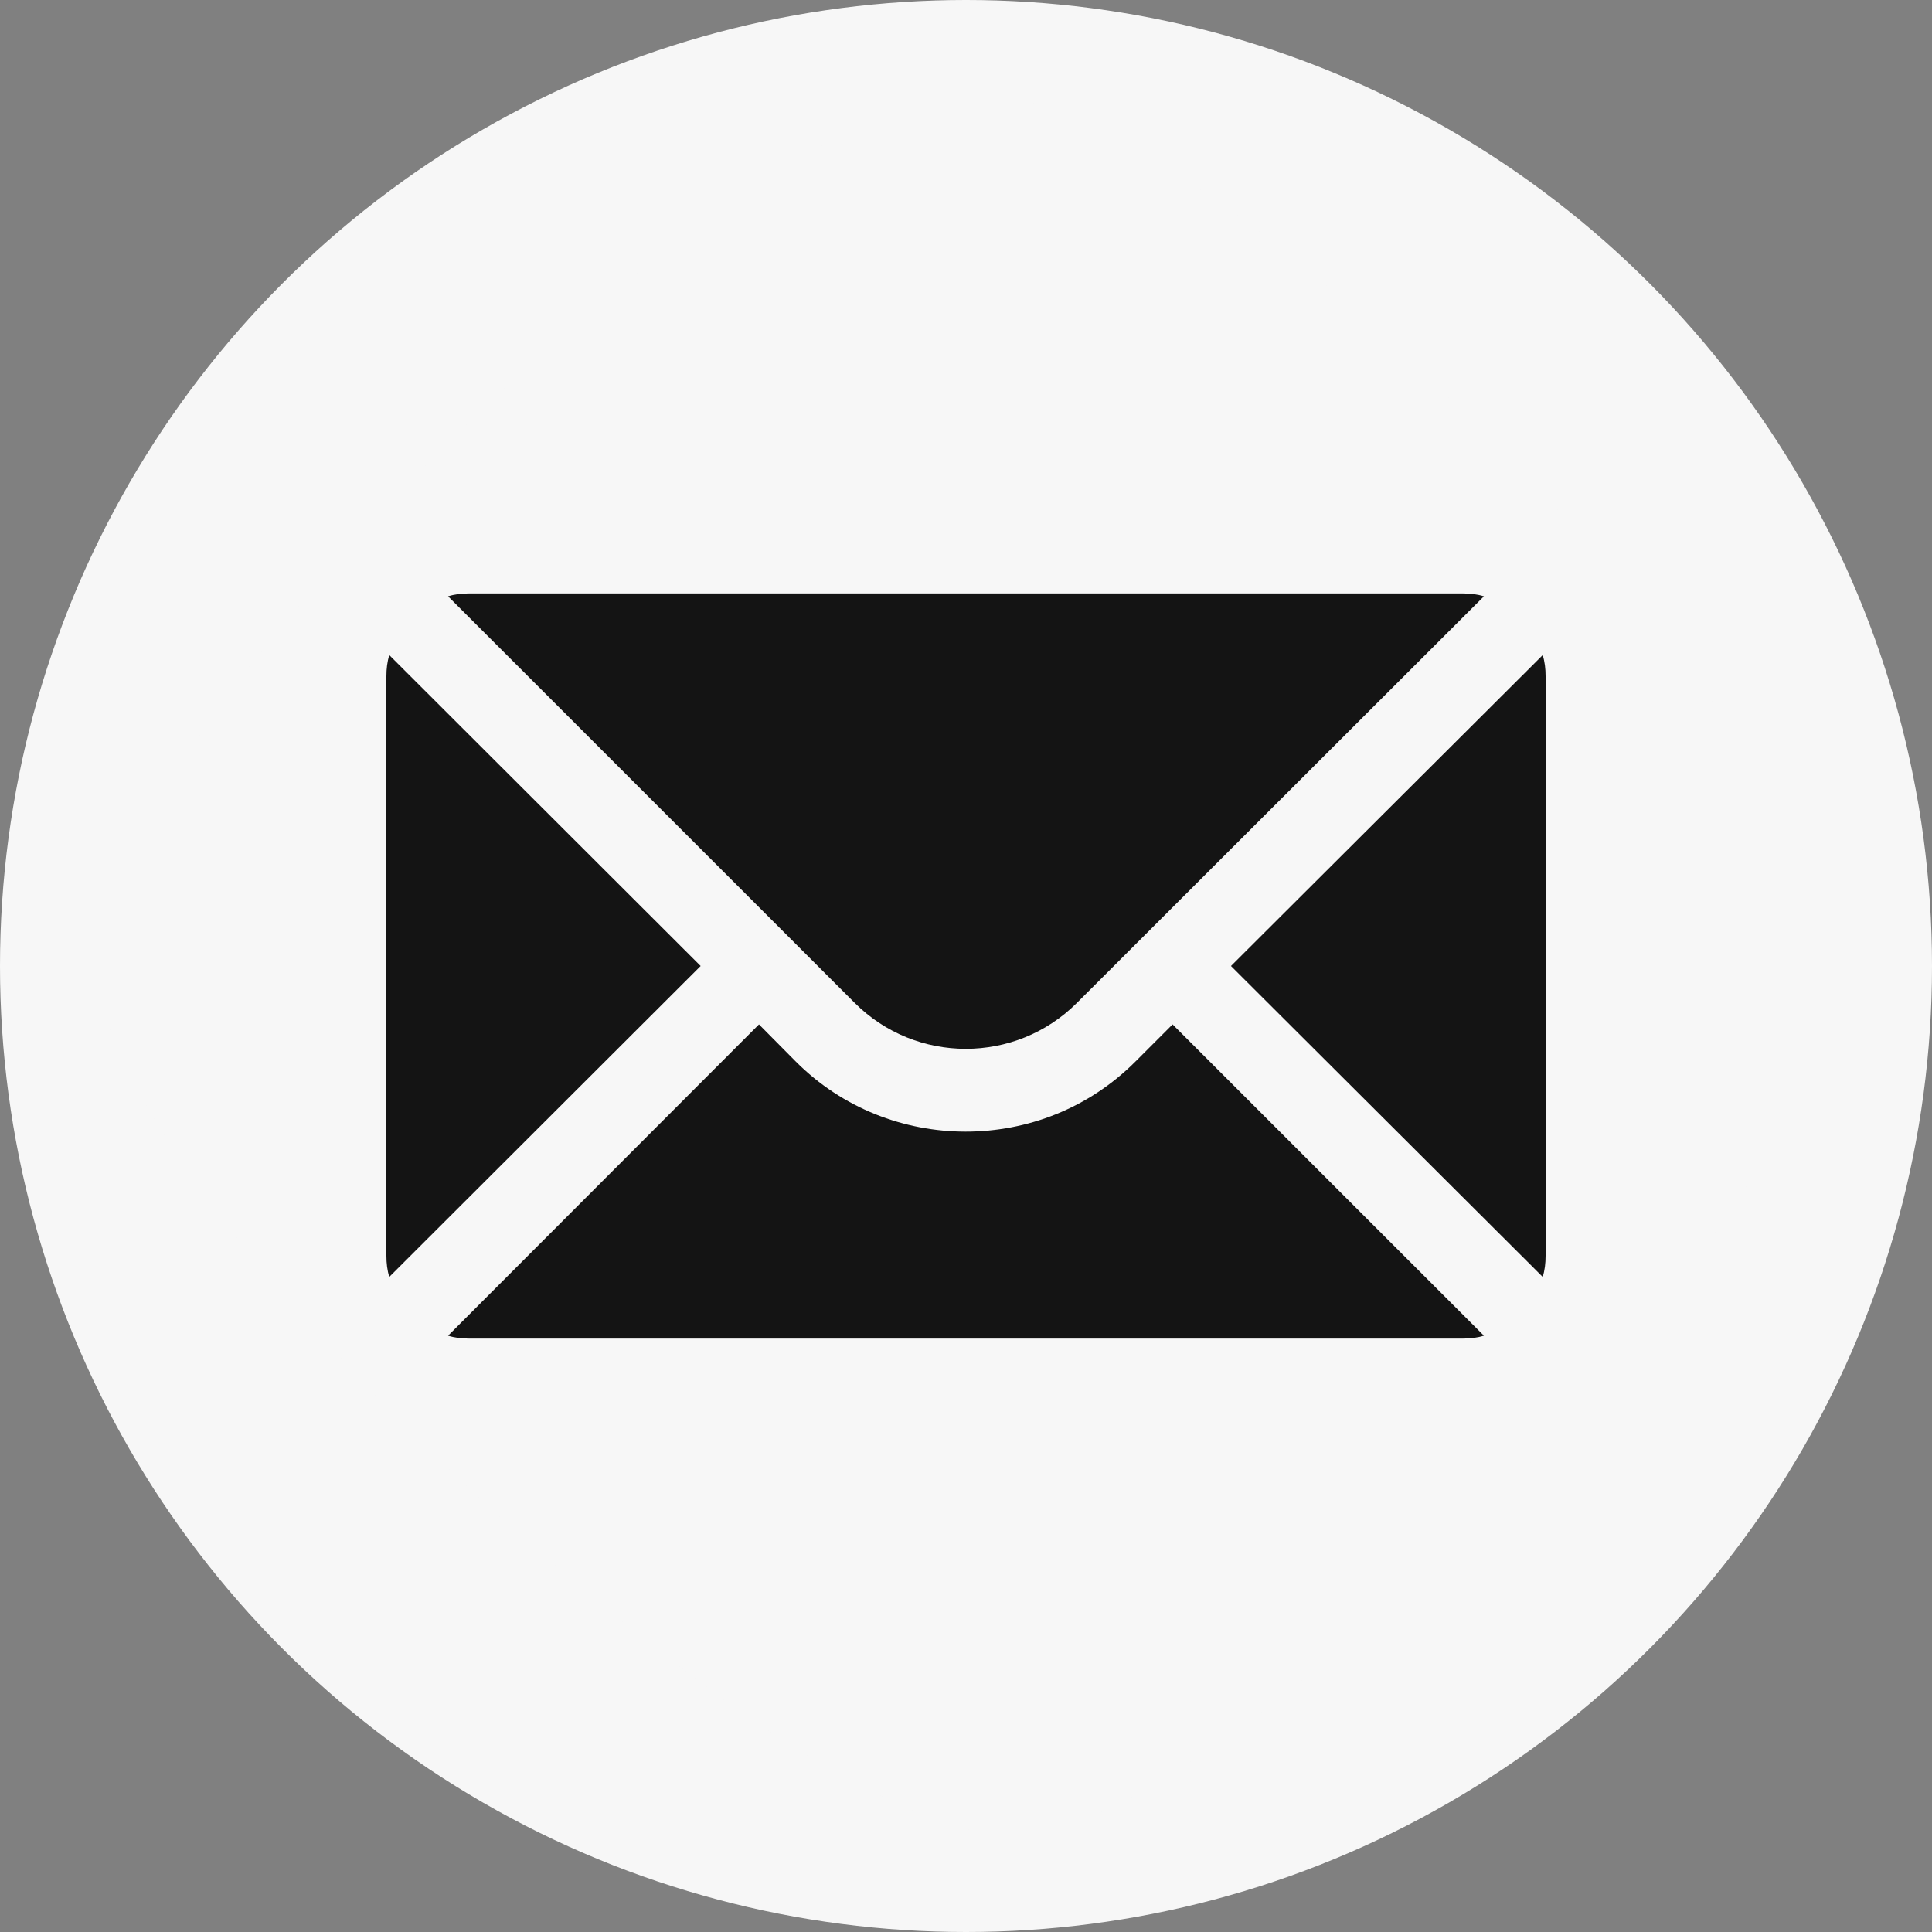 <?xml version="1.0" encoding="UTF-8"?> <svg xmlns="http://www.w3.org/2000/svg" width="40" height="40" viewBox="0 0 40 40" fill="none"><rect x="0" y="0" width="40" height="40" fill="#808080" stroke="none"/><circle cx="20" cy="20" r="20" fill="#F7F7F7"></circle><rect x="7.4" y="11.9" width="25.2" height="16.2" fill="#141414"></rect><path d="M19.992 2C15.268 2 2 15.276 2 20C2 24.724 16.176 38 20.9 38C25.624 38 38 24.724 38 20C38 15.276 25.174 2 20.45 2H19.992ZM9.714 12.286H30.286C30.44 12.286 30.585 12.303 30.723 12.346L22.297 20.763C21.028 22.032 18.963 22.032 17.695 20.763L9.277 12.346C9.414 12.303 9.56 12.286 9.714 12.286ZM8.06 13.563L14.506 20L8.06 26.437C8.017 26.3 8 26.154 8 26V14C8 13.846 8.017 13.7 8.06 13.563ZM31.94 13.563C31.983 13.7 32 13.846 32 14V26C32 26.154 31.983 26.3 31.94 26.437L25.486 20L31.94 13.563ZM15.714 21.209L16.478 21.98C17.446 22.949 18.723 23.429 19.992 23.429C21.269 23.429 22.537 22.949 23.506 21.98L24.277 21.209L30.723 27.654C30.585 27.697 30.44 27.714 30.286 27.714H9.714C9.56 27.714 9.414 27.697 9.277 27.654L15.714 21.209Z" fill="#F7F7F7"></path></svg> 